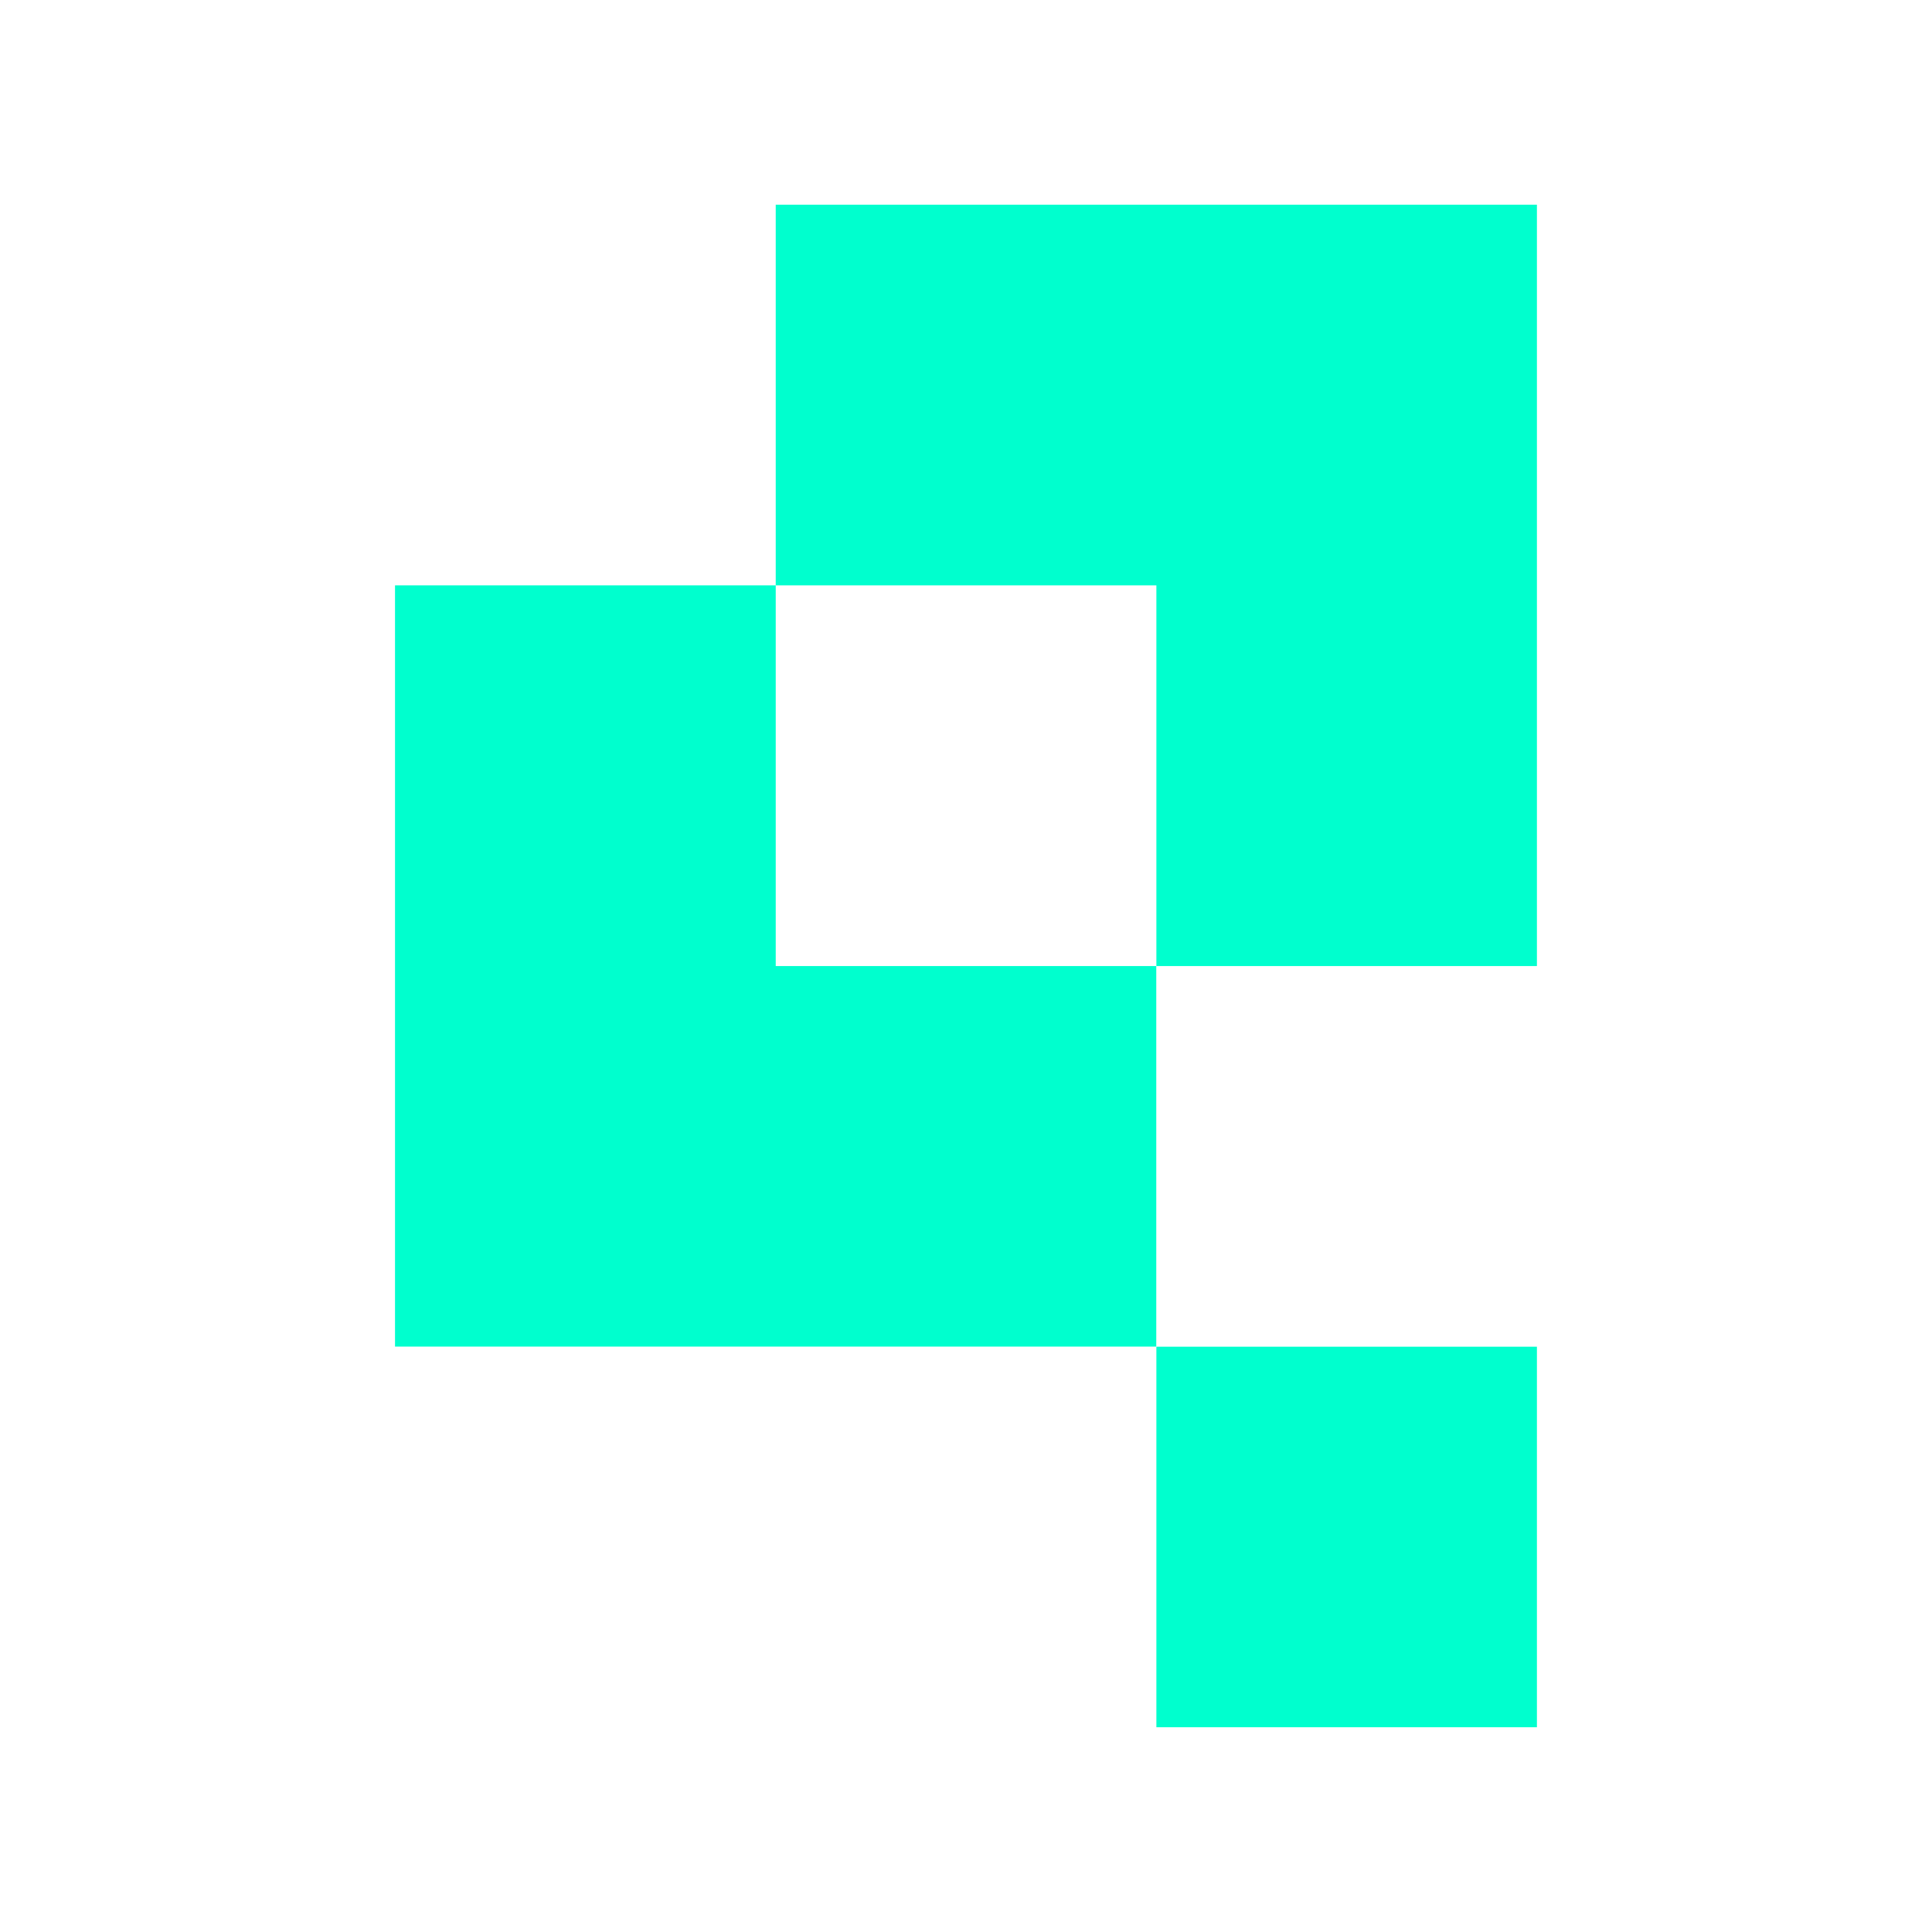 <svg id="Laag_1" data-name="Laag 1" xmlns="http://www.w3.org/2000/svg" viewBox="0 0 340.16 340.16"><defs><style>.cls-1{fill:#fff;}.cls-2{fill:#00ffce;}</style></defs><rect class="cls-1" width="340.16" height="340.16"/><rect class="cls-2" x="203.6" y="237.11" width="67" height="67"/><polygon class="cls-2" points="203.58 170.09 203.58 237.09 69.55 237.09 69.55 103.06 136.58 103.06 136.58 170.09 203.58 170.09"/><polygon class="cls-2" points="270.6 36.04 270.6 170.09 203.6 170.09 203.6 103.06 136.58 103.06 136.58 36.04 270.6 36.04"/></svg>
